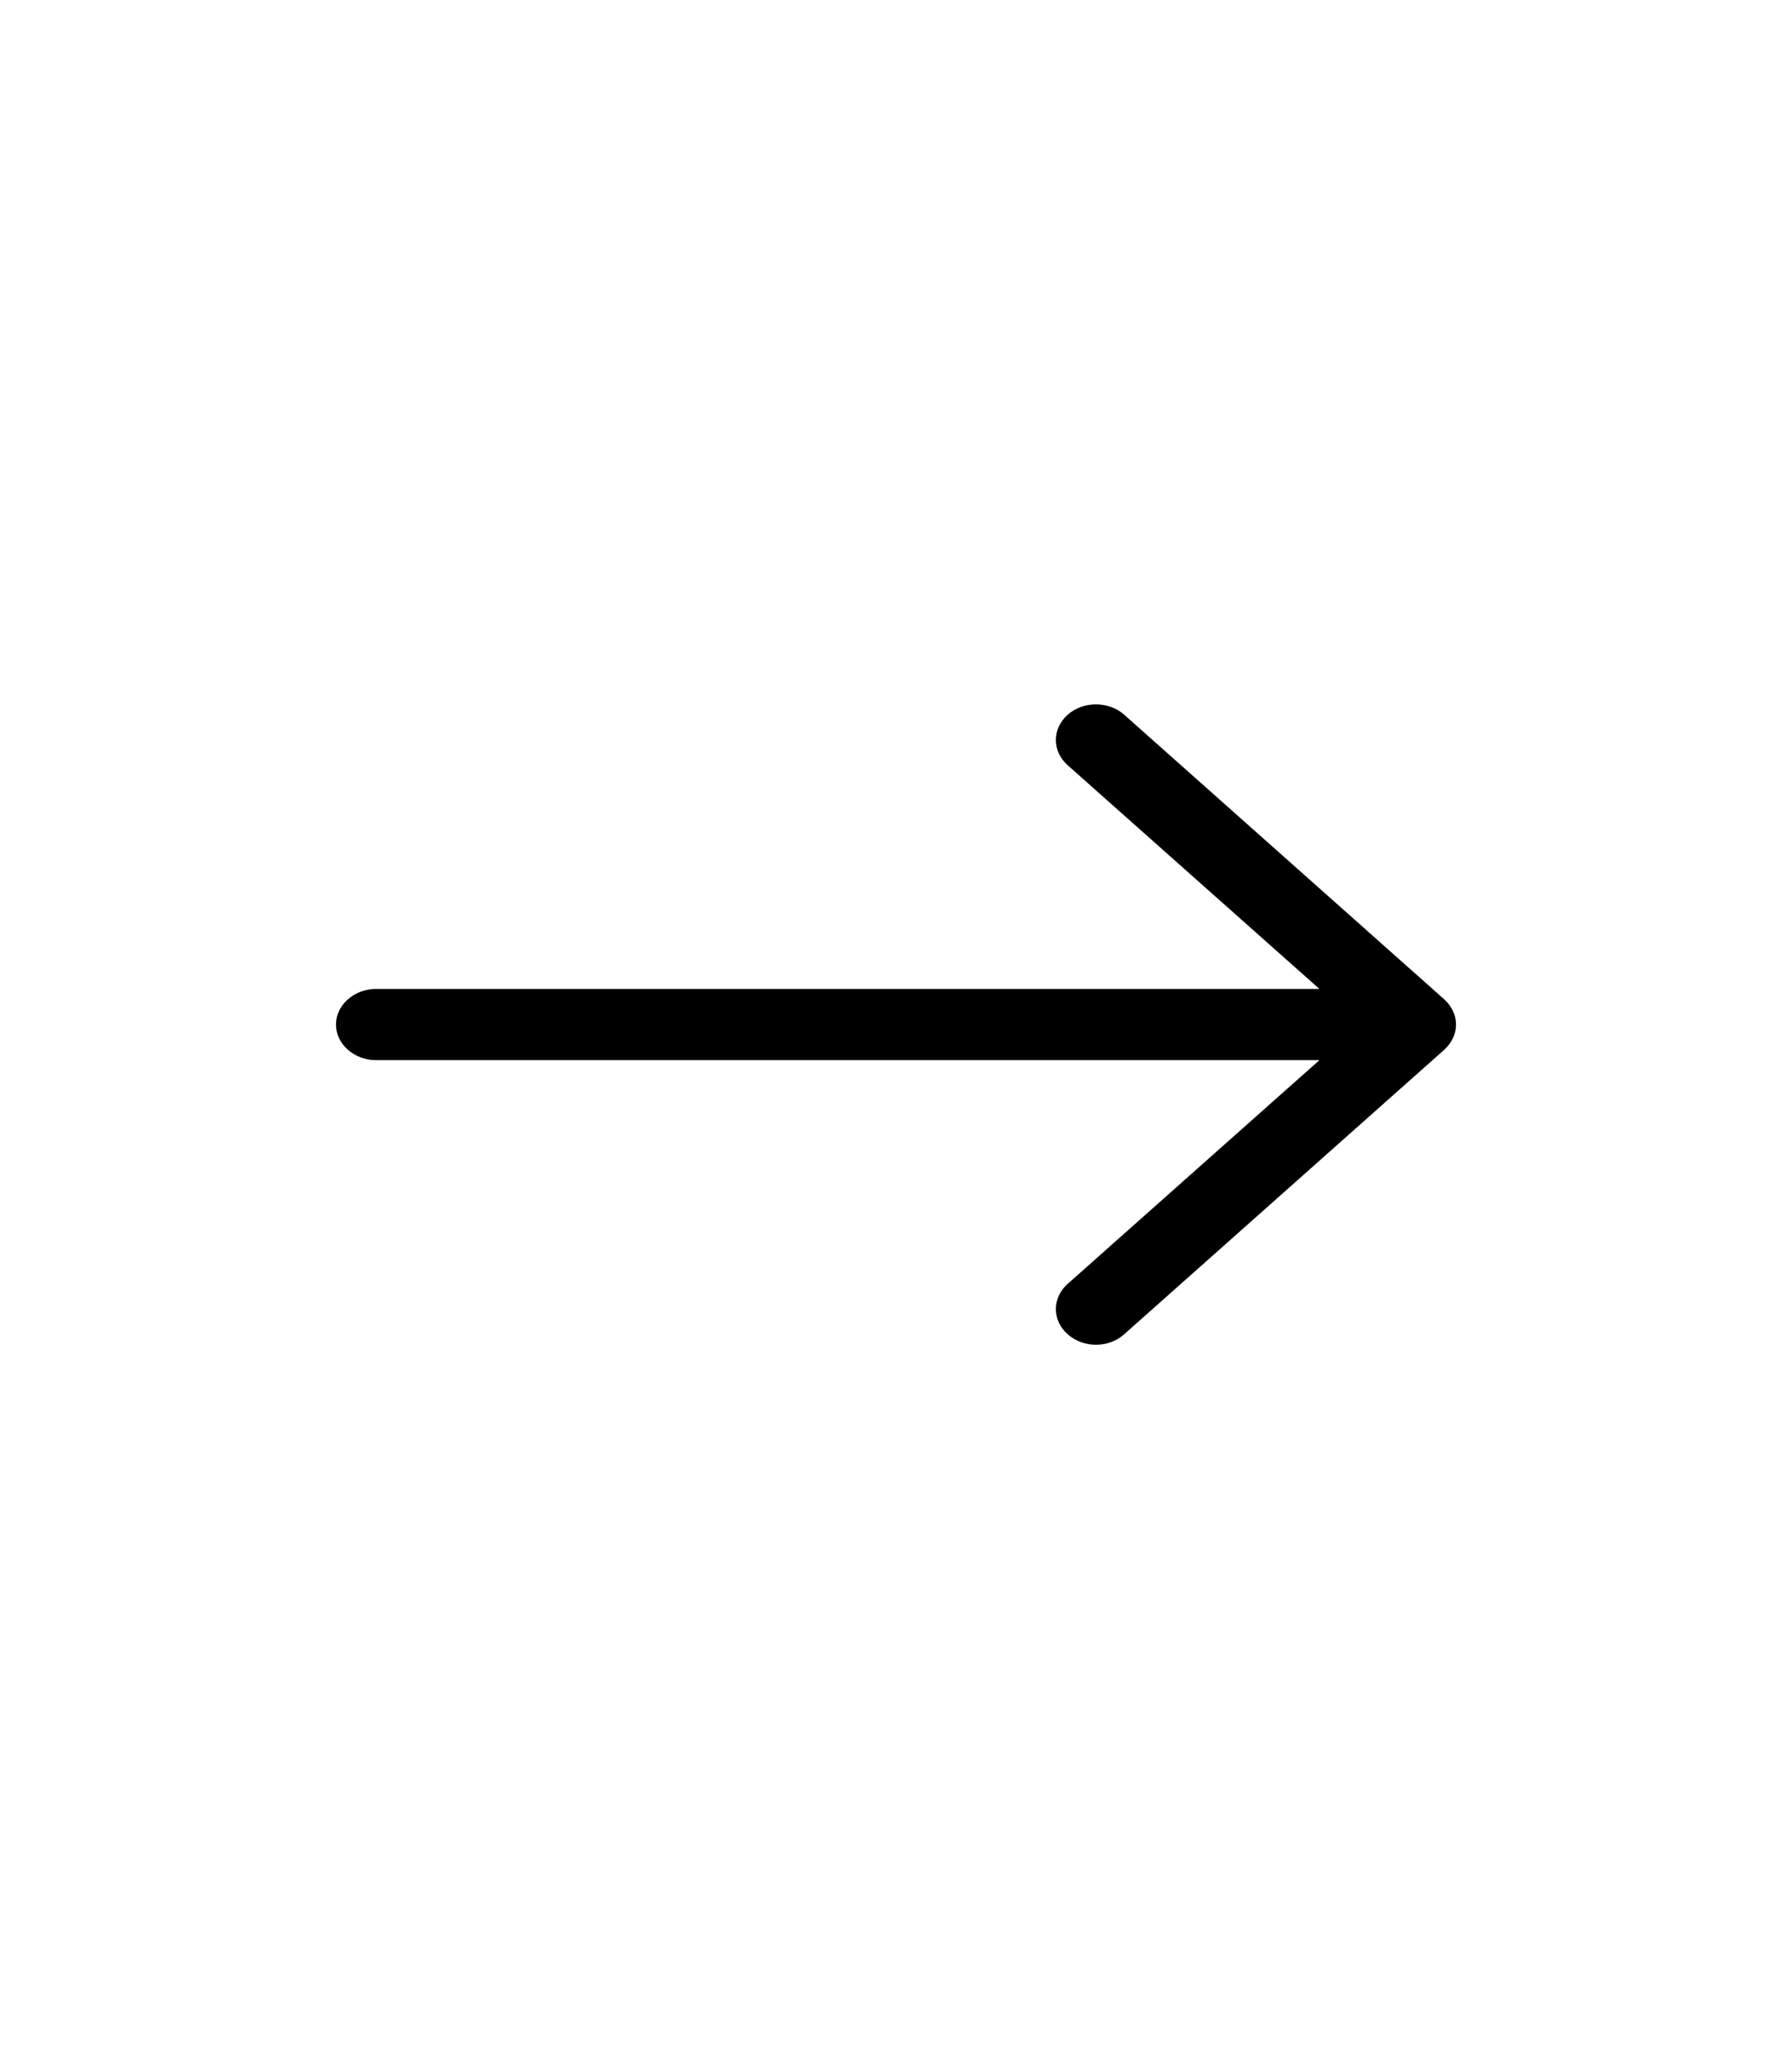<?xml version="1.0" encoding="UTF-8"?> <svg xmlns="http://www.w3.org/2000/svg" width="14" height="16" viewBox="0 0 14 16" fill="none"><path fill-rule="evenodd" clip-rule="evenodd" d="M2.625 8C2.625 8.074 2.658 8.144 2.717 8.196C2.775 8.248 2.855 8.278 2.937 8.278L10.308 8.278L8.341 10.025C8.282 10.077 8.249 10.148 8.249 10.222C8.249 10.296 8.282 10.366 8.341 10.418C8.4 10.471 8.479 10.5 8.562 10.5C8.645 10.5 8.725 10.471 8.783 10.418L11.283 8.197C11.312 8.171 11.335 8.14 11.351 8.106C11.367 8.073 11.375 8.037 11.375 8C11.375 7.963 11.367 7.927 11.351 7.894C11.335 7.86 11.312 7.829 11.283 7.803L8.783 5.581C8.725 5.529 8.645 5.5 8.562 5.5C8.479 5.5 8.4 5.529 8.341 5.581C8.282 5.634 8.249 5.704 8.249 5.778C8.249 5.852 8.282 5.923 8.341 5.975L10.308 7.722L2.937 7.722C2.855 7.722 2.775 7.752 2.717 7.804C2.658 7.856 2.625 7.926 2.625 8Z" fill="black"></path></svg> 